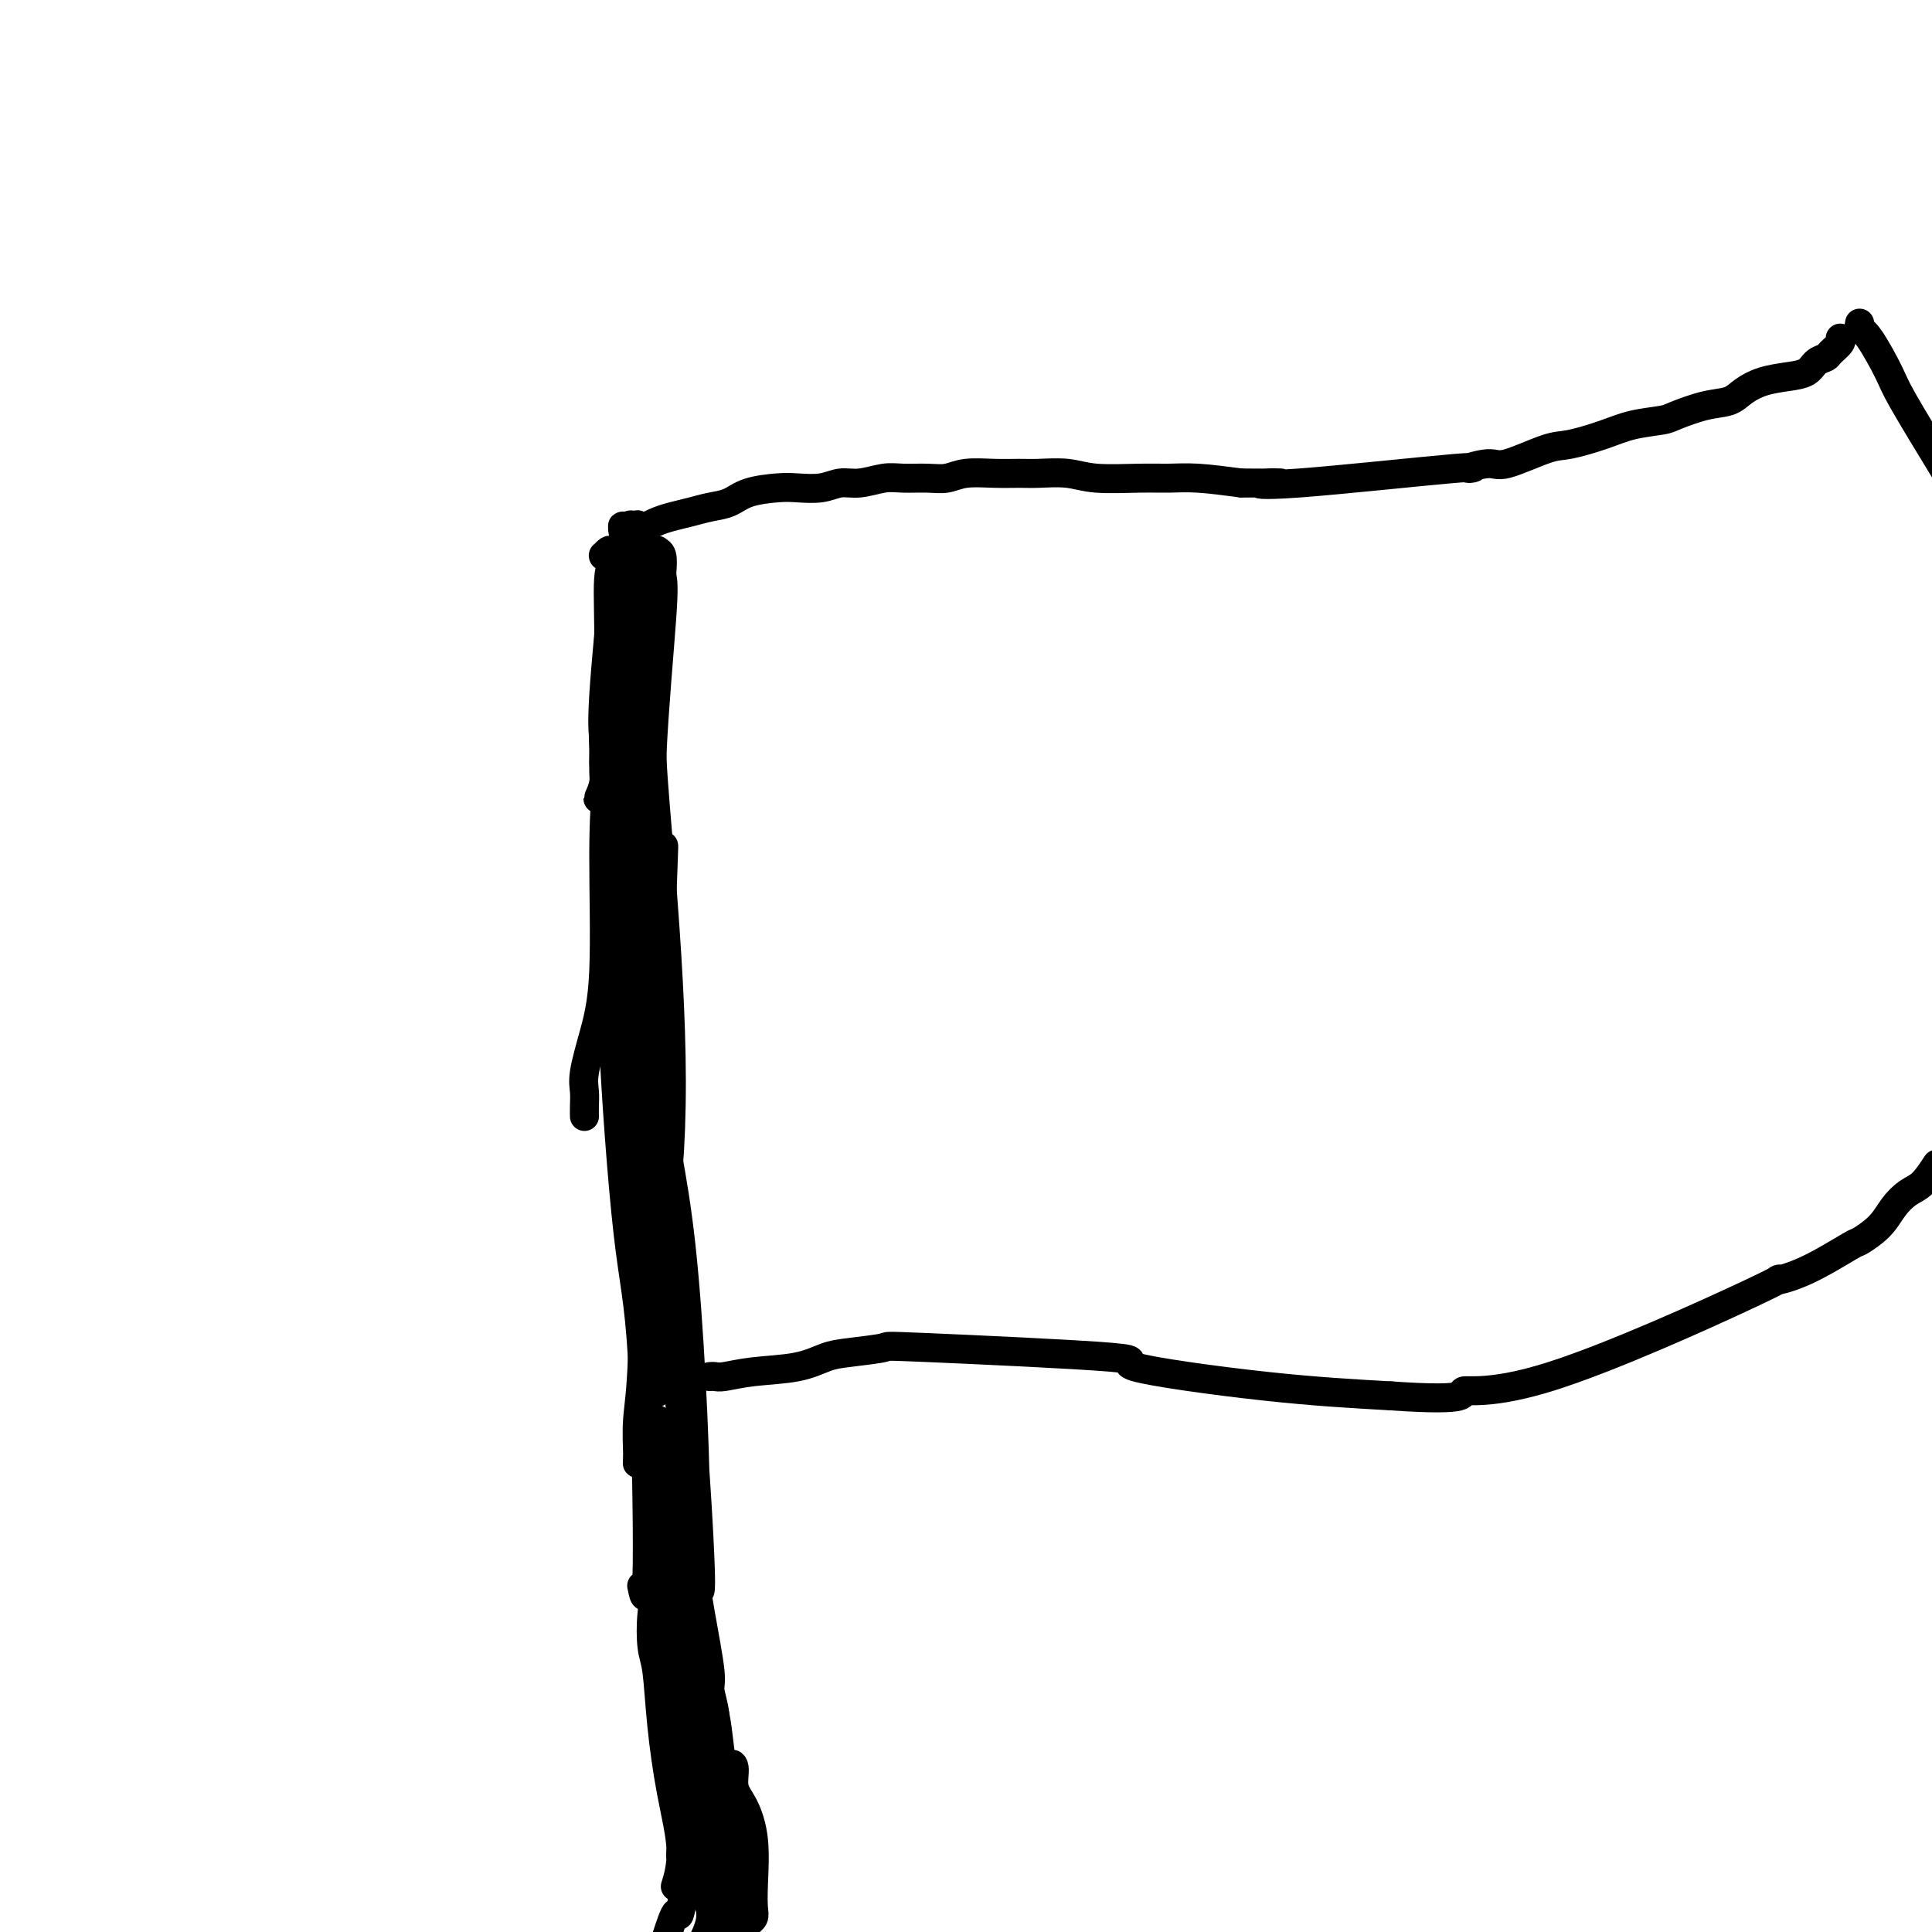 <svg viewBox='0 0 400 400' version='1.1' xmlns='http://www.w3.org/2000/svg' xmlns:xlink='http://www.w3.org/1999/xlink'><g fill='none' stroke='#000000' stroke-width='6' stroke-linecap='round' stroke-linejoin='round'><path d='M127,178c0.000,-0.090 0.001,-0.180 0,0c-0.001,0.180 -0.003,0.630 0,1c0.003,0.370 0.009,0.661 0,1c-0.009,0.339 -0.035,0.726 0,3c0.035,2.274 0.129,6.436 0,11c-0.129,4.564 -0.483,9.530 0,21c0.483,11.470 1.804,29.444 3,40c1.196,10.556 2.269,13.696 3,26c0.731,12.304 1.120,33.774 1,43c-0.120,9.226 -0.749,6.207 -1,5c-0.251,-1.207 -0.126,-0.604 0,0'/><path d='M136,294c0.043,-0.086 0.086,-0.172 0,0c-0.086,0.172 -0.300,0.601 0,3c0.300,2.399 1.113,6.768 2,10c0.887,3.232 1.847,5.328 3,16c1.153,10.672 2.498,29.921 3,38c0.502,8.079 0.162,4.989 0,6c-0.162,1.011 -0.146,6.125 0,10c0.146,3.875 0.420,6.513 1,9c0.580,2.487 1.464,4.823 2,7c0.536,2.177 0.725,4.193 1,6c0.275,1.807 0.638,3.403 1,5'/><path d='M149,394c0.512,2.023 1.024,4.046 0,0c-1.024,-4.046 -3.585,-14.160 -5,-21c-1.415,-6.840 -1.686,-10.405 -2,-14c-0.314,-3.595 -0.673,-7.220 -1,-10c-0.327,-2.780 -0.623,-4.714 -1,-6c-0.377,-1.286 -0.836,-1.923 -1,-4c-0.164,-2.077 -0.033,-5.594 0,-8c0.033,-2.406 -0.032,-3.699 0,-5c0.032,-1.301 0.163,-2.608 0,-4c-0.163,-1.392 -0.618,-2.869 -1,-4c-0.382,-1.131 -0.690,-1.916 -1,-3c-0.310,-1.084 -0.620,-2.467 -1,-3c-0.380,-0.533 -0.828,-0.218 -1,0c-0.172,0.218 -0.068,0.337 0,1c0.068,0.663 0.101,1.869 0,3c-0.101,1.131 -0.335,2.186 0,4c0.335,1.814 1.240,4.389 2,8c0.760,3.611 1.373,8.260 2,13c0.627,4.740 1.266,9.571 2,14c0.734,4.429 1.564,8.458 2,12c0.436,3.542 0.478,6.599 0,12c-0.478,5.401 -1.475,13.146 -2,16c-0.525,2.854 -0.579,0.815 -1,1c-0.421,0.185 -1.211,2.592 -2,5'/><path d='M140,390c-0.159,0.521 -0.319,1.041 0,0c0.319,-1.041 1.115,-3.644 1,-7c-0.115,-3.356 -1.142,-7.467 -2,-12c-0.858,-4.533 -1.547,-9.490 -2,-14c-0.453,-4.510 -0.671,-8.575 -1,-11c-0.329,-2.425 -0.769,-3.210 -1,-5c-0.231,-1.790 -0.254,-4.584 0,-7c0.254,-2.416 0.786,-4.453 1,-6c0.214,-1.547 0.109,-2.605 0,-3c-0.109,-0.395 -0.222,-0.127 0,0c0.222,0.127 0.781,0.115 1,0c0.219,-0.115 0.100,-0.331 0,0c-0.100,0.331 -0.181,1.211 0,2c0.181,0.789 0.623,1.489 1,5c0.377,3.511 0.690,9.832 1,15c0.310,5.168 0.618,9.181 1,12c0.382,2.819 0.837,4.444 1,6c0.163,1.556 0.033,3.043 0,6c-0.033,2.957 0.033,7.385 0,10c-0.033,2.615 -0.163,3.418 0,4c0.163,0.582 0.620,0.943 1,1c0.380,0.057 0.683,-0.189 1,-1c0.317,-0.811 0.649,-2.185 1,-4c0.351,-1.815 0.721,-4.069 1,-6c0.279,-1.931 0.467,-3.538 0,-10c-0.467,-6.462 -1.587,-17.778 -2,-23c-0.413,-5.222 -0.118,-4.349 0,-4c0.118,0.349 0.059,0.175 0,0'/><path d='M129,132c-0.034,-0.367 -0.068,-0.734 0,0c0.068,0.734 0.238,2.568 0,4c-0.238,1.432 -0.885,2.462 -1,4c-0.115,1.538 0.304,3.584 0,7c-0.304,3.416 -1.329,8.203 -2,13c-0.671,4.797 -0.989,9.606 -1,17c-0.011,7.394 0.284,17.374 0,24c-0.284,6.626 -1.148,9.898 -2,13c-0.852,3.102 -1.692,6.033 -2,8c-0.308,1.967 -0.082,2.971 0,4c0.082,1.029 0.022,2.085 0,3c-0.022,0.915 -0.006,1.690 0,2c0.006,0.310 0.003,0.155 0,0'/><path d='M128,131c0.804,-4.528 1.608,-9.057 2,-3c0.392,6.057 0.373,22.699 1,36c0.627,13.301 1.901,23.260 3,39c1.099,15.740 2.022,37.260 3,42c0.978,4.740 2.010,-7.301 2,-21c-0.010,-13.699 -1.060,-29.056 -2,-41c-0.940,-11.944 -1.768,-20.476 -2,-26c-0.232,-5.524 0.133,-8.041 0,-10c-0.133,-1.959 -0.764,-3.361 -1,-6c-0.236,-2.639 -0.079,-6.514 0,-9c0.079,-2.486 0.078,-3.584 0,-5c-0.078,-1.416 -0.232,-3.150 0,-5c0.232,-1.850 0.850,-3.815 1,-5c0.150,-1.185 -0.170,-1.588 0,-2c0.170,-0.412 0.829,-0.832 1,-1c0.171,-0.168 -0.146,-0.084 0,0c0.146,0.084 0.756,0.167 1,1c0.244,0.833 0.122,2.417 0,4'/><path d='M137,119c0.277,1.387 0.470,2.355 0,9c-0.470,6.645 -1.604,18.965 -2,28c-0.396,9.035 -0.053,14.783 0,21c0.053,6.217 -0.183,12.903 0,34c0.183,21.097 0.784,56.606 1,70c0.216,13.394 0.047,4.673 0,2c-0.047,-2.673 0.027,0.703 0,2c-0.027,1.297 -0.153,0.516 0,0c0.153,-0.516 0.587,-0.765 1,-2c0.413,-1.235 0.804,-3.455 1,-6c0.196,-2.545 0.197,-5.414 0,-12c-0.197,-6.586 -0.591,-16.889 -1,-22c-0.409,-5.111 -0.831,-5.032 -1,-5c-0.169,0.032 -0.084,0.016 0,0'/><path d='M135,199c-0.113,1.178 -0.225,2.356 0,-1c0.225,-3.356 0.788,-11.245 1,-14c0.212,-2.755 0.072,-0.374 0,0c-0.072,0.374 -0.077,-1.257 0,0c0.077,1.257 0.238,5.403 0,13c-0.238,7.597 -0.873,18.646 0,28c0.873,9.354 3.253,17.013 5,33c1.747,15.987 2.860,40.302 3,53c0.140,12.698 -0.692,13.780 -1,15c-0.308,1.220 -0.091,2.580 0,3c0.091,0.420 0.056,-0.098 0,0c-0.056,0.098 -0.132,0.812 0,0c0.132,-0.812 0.473,-3.149 1,-2c0.527,1.149 1.242,5.786 1,-2c-0.242,-7.786 -1.440,-27.995 -3,-42c-1.560,-14.005 -3.482,-21.807 -5,-29c-1.518,-7.193 -2.631,-13.779 -3,-19c-0.369,-5.221 0.006,-9.079 0,-11c-0.006,-1.921 -0.393,-1.907 0,-8c0.393,-6.093 1.567,-18.294 2,-24c0.433,-5.706 0.124,-4.916 0,-6c-0.124,-1.084 -0.062,-4.042 0,-7'/><path d='M136,179c0.262,-8.965 -0.084,-3.376 0,0c0.084,3.376 0.598,4.540 1,1c0.402,-3.540 0.694,-11.783 0,7c-0.694,18.783 -2.372,64.592 -3,85c-0.628,20.408 -0.207,15.413 0,17c0.207,1.587 0.198,9.754 0,13c-0.198,3.246 -0.585,1.571 -1,1c-0.415,-0.571 -0.856,-0.039 -1,0c-0.144,0.039 0.011,-0.416 0,-2c-0.011,-1.584 -0.187,-4.297 0,-7c0.187,-2.703 0.739,-5.394 1,-13c0.261,-7.606 0.232,-20.125 0,-29c-0.232,-8.875 -0.665,-14.107 -1,-20c-0.335,-5.893 -0.570,-12.448 -1,-18c-0.430,-5.552 -1.053,-10.103 -1,-16c0.053,-5.897 0.784,-13.141 1,-18c0.216,-4.859 -0.082,-7.334 0,-9c0.082,-1.666 0.544,-2.523 1,-4c0.456,-1.477 0.906,-3.572 1,-5c0.094,-1.428 -0.167,-2.188 0,-3c0.167,-0.812 0.764,-1.676 1,-2c0.236,-0.324 0.112,-0.109 0,0c-0.112,0.109 -0.212,0.112 0,1c0.212,0.888 0.736,2.661 1,4c0.264,1.339 0.267,2.246 0,8c-0.267,5.754 -0.803,16.357 -1,24c-0.197,7.643 -0.056,12.327 0,16c0.056,3.673 0.028,6.337 0,9'/><path d='M134,219c-0.055,13.030 -0.693,15.606 -1,19c-0.307,3.394 -0.282,7.606 0,7c0.282,-0.606 0.822,-6.029 1,-11c0.178,-4.971 -0.005,-9.490 0,-15c0.005,-5.510 0.197,-12.011 0,-17c-0.197,-4.989 -0.785,-8.466 -1,-14c-0.215,-5.534 -0.058,-13.124 0,-17c0.058,-3.876 0.017,-4.039 0,-5c-0.017,-0.961 -0.008,-2.719 0,-4c0.008,-1.281 0.017,-2.085 0,-3c-0.017,-0.915 -0.060,-1.940 0,-2c0.060,-0.060 0.222,0.845 0,2c-0.222,1.155 -0.829,2.562 -1,6c-0.171,3.438 0.094,8.908 0,13c-0.094,4.092 -0.547,6.805 -1,9c-0.453,2.195 -0.907,3.873 -1,5c-0.093,1.127 0.173,1.702 0,1c-0.173,-0.702 -0.785,-2.682 -1,-5c-0.215,-2.318 -0.032,-4.973 0,-9c0.032,-4.027 -0.086,-9.424 0,-13c0.086,-3.576 0.377,-5.331 1,-10c0.623,-4.669 1.579,-12.251 2,-16c0.421,-3.749 0.306,-3.663 0,-6c-0.306,-2.337 -0.802,-7.096 -1,-9c-0.198,-1.904 -0.099,-0.952 0,0'/><path d='M134,109c0.000,-0.000 0.001,-0.000 0,0c-0.001,0.000 -0.003,0.000 0,0c0.003,-0.000 0.011,-0.000 0,0c-0.011,0.000 -0.039,0.000 0,0c0.039,-0.000 0.146,-0.000 0,0c-0.146,0.000 -0.546,0.000 -1,0c-0.454,-0.000 -0.963,-0.001 -1,0c-0.037,0.001 0.396,0.004 0,0c-0.396,-0.004 -1.623,-0.015 -2,0c-0.377,0.015 0.095,0.056 0,0c-0.095,-0.056 -0.758,-0.210 -1,0c-0.242,0.210 -0.065,0.785 0,1c0.065,0.215 0.016,0.072 0,0c-0.016,-0.072 -0.000,-0.072 0,0c0.000,0.072 -0.015,0.216 0,0c0.015,-0.216 0.060,-0.793 0,-1c-0.060,-0.207 -0.227,-0.044 0,0c0.227,0.044 0.846,-0.033 1,0c0.154,0.033 -0.159,0.174 0,0c0.159,-0.174 0.790,-0.663 1,0c0.210,0.663 -0.000,2.479 0,3c0.000,0.521 0.211,-0.253 0,0c-0.211,0.253 -0.845,1.532 -1,2c-0.155,0.468 0.169,0.125 0,0c-0.169,-0.125 -0.830,-0.034 -1,0c-0.170,0.034 0.150,0.009 0,0c-0.150,-0.009 -0.769,-0.002 -1,0c-0.231,0.002 -0.072,0.001 0,0c0.072,-0.001 0.058,-0.000 0,0c-0.058,0.000 -0.159,0.000 0,0c0.159,-0.000 0.580,-0.000 1,0'/><path d='M129,114c0.270,0.774 1.446,0.207 2,0c0.554,-0.207 0.486,-0.056 1,0c0.514,0.056 1.610,0.015 2,0c0.390,-0.015 0.074,-0.004 0,0c-0.074,0.004 0.092,0.001 0,0c-0.092,-0.001 -0.444,-0.001 -1,0c-0.556,0.001 -1.316,0.004 -2,0c-0.684,-0.004 -1.294,-0.015 -2,0c-0.706,0.015 -1.510,0.057 -2,0c-0.490,-0.057 -0.667,-0.211 -1,0c-0.333,0.211 -0.822,0.789 -1,1c-0.178,0.211 -0.044,0.057 0,0c0.044,-0.057 -0.002,-0.015 0,0c0.002,0.015 0.052,0.003 0,0c-0.052,-0.003 -0.205,0.002 0,0c0.205,-0.002 0.769,-0.011 1,0c0.231,0.011 0.130,0.041 0,0c-0.130,-0.041 -0.287,-0.152 0,0c0.287,0.152 1.019,0.567 1,1c-0.019,0.433 -0.790,0.885 -1,4c-0.210,3.115 0.141,8.893 0,14c-0.141,5.107 -0.773,9.543 -1,13c-0.227,3.457 -0.048,5.934 0,8c0.048,2.066 -0.036,3.722 0,5c0.036,1.278 0.192,2.177 0,3c-0.192,0.823 -0.732,1.571 -1,2c-0.268,0.429 -0.264,0.539 0,0c0.264,-0.539 0.790,-1.725 1,-3c0.210,-1.275 0.105,-2.637 0,-4'/><path d='M125,158c0.029,-1.702 0.103,-3.458 0,-5c-0.103,-1.542 -0.382,-2.869 0,-9c0.382,-6.131 1.426,-17.066 2,-22c0.574,-4.934 0.680,-3.867 1,-4c0.320,-0.133 0.855,-1.466 1,-2c0.145,-0.534 -0.101,-0.267 0,0c0.101,0.267 0.549,0.536 1,1c0.451,0.464 0.907,1.123 1,3c0.093,1.877 -0.175,4.972 0,8c0.175,3.028 0.794,5.987 1,9c0.206,3.013 -0.001,6.079 0,8c0.001,1.921 0.210,2.698 0,4c-0.210,1.302 -0.838,3.129 -1,4c-0.162,0.871 0.142,0.785 0,0c-0.142,-0.785 -0.732,-2.268 -1,-4c-0.268,-1.732 -0.215,-3.713 0,-6c0.215,-2.287 0.594,-4.880 1,-10c0.406,-5.120 0.841,-12.768 1,-16c0.159,-3.232 0.042,-2.047 0,-3c-0.042,-0.953 -0.010,-4.045 0,-5c0.010,-0.955 -0.001,0.226 0,1c0.001,0.774 0.014,1.139 0,3c-0.014,1.861 -0.056,5.217 0,8c0.056,2.783 0.211,4.995 0,8c-0.211,3.005 -0.789,6.805 -1,11c-0.211,4.195 -0.057,8.784 0,14c0.057,5.216 0.015,11.058 0,14c-0.015,2.942 -0.004,2.983 0,3c0.004,0.017 0.002,0.008 0,0'/><path d='M138,263c0.023,0.187 0.047,0.375 0,0c-0.047,-0.375 -0.164,-1.312 0,0c0.164,1.312 0.610,4.871 1,8c0.390,3.129 0.725,5.826 1,9c0.275,3.174 0.489,6.826 1,14c0.511,7.174 1.318,17.870 2,25c0.682,7.130 1.240,10.692 2,15c0.760,4.308 1.724,9.361 2,12c0.276,2.639 -0.135,2.865 0,4c0.135,1.135 0.817,3.180 1,5c0.183,1.820 -0.133,3.416 0,5c0.133,1.584 0.714,3.155 1,4c0.286,0.845 0.276,0.965 0,1c-0.276,0.035 -0.818,-0.013 -1,-1c-0.182,-0.987 -0.003,-2.912 0,-5c0.003,-2.088 -0.171,-4.340 -1,-7c-0.829,-2.660 -2.312,-5.730 -3,-9c-0.688,-3.270 -0.580,-6.741 -1,-11c-0.420,-4.259 -1.366,-9.307 -2,-12c-0.634,-2.693 -0.955,-3.031 -1,-5c-0.045,-1.969 0.184,-5.567 0,-8c-0.184,-2.433 -0.783,-3.699 -1,-5c-0.217,-1.301 -0.053,-2.638 0,-4c0.053,-1.362 -0.007,-2.750 0,-3c0.007,-0.250 0.080,0.639 0,2c-0.080,1.361 -0.311,3.195 0,7c0.311,3.805 1.166,9.580 2,16c0.834,6.420 1.646,13.484 2,19c0.354,5.516 0.249,9.485 1,18c0.751,8.515 2.357,21.576 3,30c0.643,8.424 0.321,12.212 0,16'/><path d='M145,380c0.111,0.778 0.222,1.556 0,0c-0.222,-1.556 -0.778,-5.444 -1,-7c-0.222,-1.556 -0.111,-0.778 0,0'/><path d='M142,338c-0.121,-0.028 -0.242,-0.055 0,0c0.242,0.055 0.846,0.193 1,0c0.154,-0.193 -0.141,-0.716 0,0c0.141,0.716 0.717,2.670 1,4c0.283,1.330 0.272,2.036 1,4c0.728,1.964 2.195,5.187 3,9c0.805,3.813 0.948,8.215 2,14c1.052,5.785 3.014,12.951 4,17c0.986,4.049 0.995,4.980 1,6c0.005,1.020 0.005,2.127 0,3c-0.005,0.873 -0.015,1.511 0,2c0.015,0.489 0.056,0.827 0,1c-0.056,0.173 -0.210,0.180 0,0c0.210,-0.180 0.783,-0.547 1,-1c0.217,-0.453 0.079,-0.990 0,-2c-0.079,-1.010 -0.097,-2.491 0,-5c0.097,-2.509 0.309,-6.046 0,-9c-0.309,-2.954 -1.140,-5.324 -2,-7c-0.860,-1.676 -1.748,-2.657 -2,-4c-0.252,-1.343 0.132,-3.047 0,-4c-0.132,-0.953 -0.782,-1.154 -1,0c-0.218,1.154 -0.006,3.663 0,6c0.006,2.337 -0.194,4.503 0,7c0.194,2.497 0.783,5.326 1,8c0.217,2.674 0.062,5.193 0,8c-0.062,2.807 -0.031,5.904 0,9'/><path d='M148,398c0.114,0.344 0.228,0.688 0,0c-0.228,-0.688 -0.799,-2.408 -1,-3c-0.201,-0.592 -0.033,-0.056 0,0c0.033,0.056 -0.068,-0.370 0,0c0.068,0.370 0.305,1.534 0,3c-0.305,1.466 -1.153,3.233 -2,5'/><path d='M130,109c-0.117,-0.000 -0.234,-0.000 0,0c0.234,0.000 0.818,0.001 1,0c0.182,-0.001 -0.037,-0.003 0,0c0.037,0.003 0.330,0.012 1,0c0.670,-0.012 1.719,-0.045 2,0c0.281,0.045 -0.204,0.166 0,0c0.204,-0.166 1.097,-0.621 2,-1c0.903,-0.379 1.817,-0.682 3,-1c1.183,-0.318 2.634,-0.649 4,-1c1.366,-0.351 2.646,-0.721 4,-1c1.354,-0.279 2.781,-0.466 4,-1c1.219,-0.534 2.230,-1.415 4,-2c1.770,-0.585 4.299,-0.874 6,-1c1.701,-0.126 2.573,-0.090 4,0c1.427,0.090 3.409,0.234 5,0c1.591,-0.234 2.792,-0.848 4,-1c1.208,-0.152 2.423,0.156 4,0c1.577,-0.156 3.515,-0.778 5,-1c1.485,-0.222 2.518,-0.045 4,0c1.482,0.045 3.415,-0.040 5,0c1.585,0.040 2.823,0.207 4,0c1.177,-0.207 2.292,-0.789 4,-1c1.708,-0.211 4.010,-0.053 6,0c1.990,0.053 3.669,0.000 5,0c1.331,-0.000 2.315,0.053 4,0c1.685,-0.053 4.071,-0.211 6,0c1.929,0.211 3.401,0.791 6,1c2.599,0.209 6.326,0.046 9,0c2.674,-0.046 4.297,0.026 6,0c1.703,-0.026 3.487,-0.150 6,0c2.513,0.150 5.757,0.575 9,1'/><path d='M257,100c12.667,0.105 7.334,-0.134 5,0c-2.334,0.134 -1.669,0.641 7,0c8.669,-0.641 25.341,-2.431 32,-3c6.659,-0.569 3.307,0.084 3,0c-0.307,-0.084 2.433,-0.904 4,-1c1.567,-0.096 1.960,0.532 4,0c2.040,-0.532 5.727,-2.223 8,-3c2.273,-0.777 3.134,-0.641 5,-1c1.866,-0.359 4.739,-1.213 7,-2c2.261,-0.787 3.911,-1.505 6,-2c2.089,-0.495 4.617,-0.765 6,-1c1.383,-0.235 1.621,-0.434 3,-1c1.379,-0.566 3.898,-1.500 6,-2c2.102,-0.500 3.789,-0.567 5,-1c1.211,-0.433 1.948,-1.233 3,-2c1.052,-0.767 2.418,-1.501 4,-2c1.582,-0.499 3.378,-0.763 5,-1c1.622,-0.237 3.069,-0.448 4,-1c0.931,-0.552 1.346,-1.444 2,-2c0.654,-0.556 1.548,-0.776 2,-1c0.452,-0.224 0.461,-0.452 1,-1c0.539,-0.548 1.607,-1.417 2,-2c0.393,-0.583 0.112,-0.881 0,-1c-0.112,-0.119 -0.056,-0.060 0,0'/><path d='M147,285c-0.006,0.001 -0.012,0.001 0,0c0.012,-0.001 0.043,-0.004 0,0c-0.043,0.004 -0.158,0.013 0,0c0.158,-0.013 0.590,-0.049 1,0c0.410,0.049 0.797,0.182 2,0c1.203,-0.182 3.222,-0.679 6,-1c2.778,-0.321 6.315,-0.466 9,-1c2.685,-0.534 4.516,-1.457 6,-2c1.484,-0.543 2.620,-0.706 5,-1c2.380,-0.294 6.004,-0.721 7,-1c0.996,-0.279 -0.636,-0.412 9,0c9.636,0.412 30.542,1.368 38,2c7.458,0.632 1.470,0.939 5,2c3.530,1.061 16.580,2.874 27,4c10.420,1.126 18.210,1.563 26,2'/><path d='M288,289c17.801,1.238 14.304,-0.666 15,-1c0.696,-0.334 5.585,0.901 18,-3c12.415,-3.901 32.357,-12.938 41,-17c8.643,-4.062 5.989,-3.149 6,-3c0.011,0.149 2.688,-0.466 6,-2c3.312,-1.534 7.261,-3.987 9,-5c1.739,-1.013 1.270,-0.588 2,-1c0.730,-0.412 2.660,-1.663 4,-3c1.340,-1.337 2.091,-2.760 3,-4c0.909,-1.240 1.975,-2.295 3,-3c1.025,-0.705 2.007,-1.058 3,-2c0.993,-0.942 1.996,-2.471 3,-4'/><path d='M385,68c0.000,0.113 0.000,0.226 0,0c-0.000,-0.226 -0.000,-0.792 0,-1c0.000,-0.208 0.000,-0.057 0,0c-0.000,0.057 -0.001,0.019 0,0c0.001,-0.019 0.004,-0.018 0,0c-0.004,0.018 -0.015,0.053 0,0c0.015,-0.053 0.057,-0.192 0,0c-0.057,0.192 -0.214,0.717 0,1c0.214,0.283 0.800,0.323 2,2c1.200,1.677 3.015,4.990 4,7c0.985,2.010 1.138,2.717 3,6c1.862,3.283 5.431,9.141 9,15'/></g>
</svg>